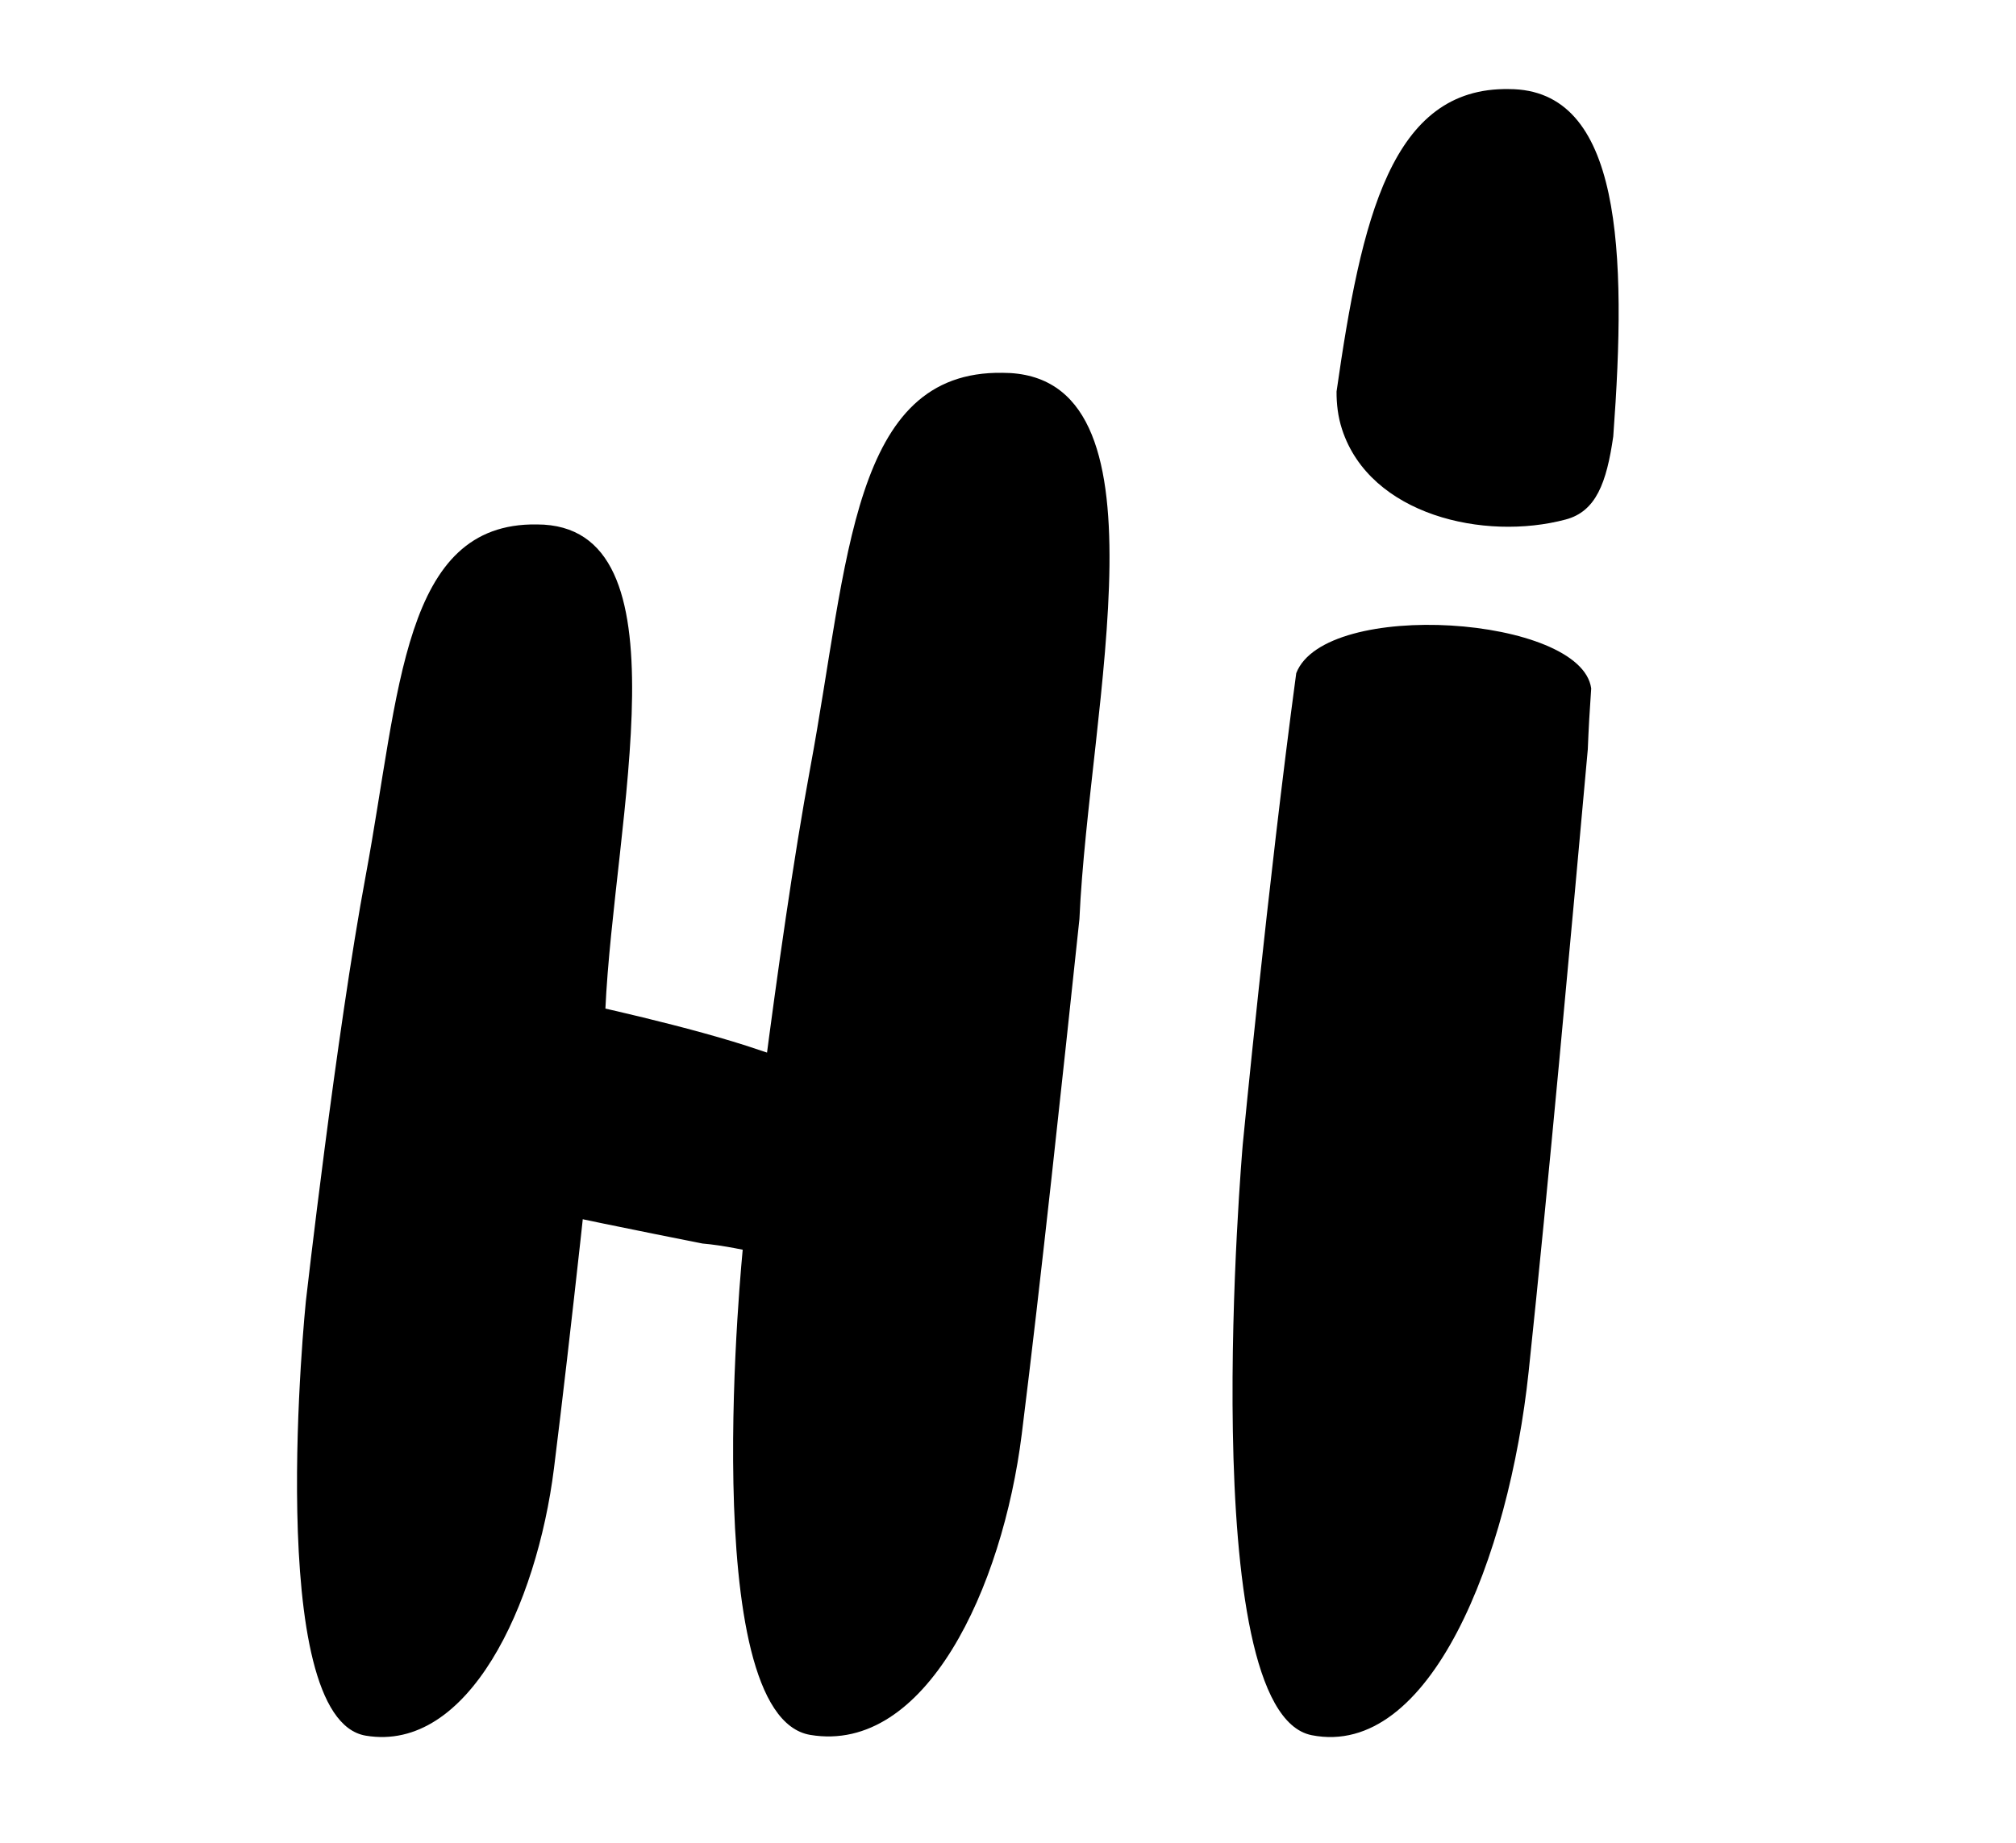 <svg width="35" height="32" viewBox="0 0 35 32" fill="none" xmlns="http://www.w3.org/2000/svg">
<path d="M10.509 17.543C10.658 14.235 11.995 9.107 9.321 9.107C6.984 9.071 6.944 12.005 6.35 15.201C5.835 17.969 5.31 22.597 5.31 22.597C5.31 22.597 4.567 29.843 6.35 30.14C8.132 30.438 9.321 27.874 9.618 25.495C9.915 23.117 10.249 19.983 10.509 17.543Z" fill="currentColor"/>
<path d="M12.196 21.594C13.623 21.714 15.835 22.791 15.835 20.637C15.851 18.753 14.585 18.721 13.206 18.242C12.012 17.828 10.015 17.404 10.015 17.404C10.015 17.404 6.889 16.806 6.76 18.242C6.632 19.679 7.738 20.637 8.765 20.876C9.791 21.115 11.143 21.385 12.196 21.594Z" fill="currentColor"/>
<path d="M18.74 15.96C18.907 12.241 20.409 6.474 17.405 6.474C14.78 6.434 14.735 9.734 14.068 13.328C13.49 16.439 12.9 21.644 12.9 21.644C12.9 21.644 12.065 29.793 14.068 30.127C16.07 30.461 17.405 27.578 17.739 24.903C18.073 22.229 18.448 18.704 18.74 15.96Z" fill="currentColor"/>
<path fill-rule="evenodd" clip-rule="evenodd" d="M27.625 11.955C27.599 12.319 27.579 12.672 27.566 13.011C27.266 16.328 26.881 20.587 26.539 23.819C26.197 27.051 24.827 30.536 22.773 30.132C20.719 29.728 21.575 19.88 21.575 19.88C21.575 19.88 22.01 15.358 22.504 11.69C23.006 10.39 27.456 10.695 27.625 11.955ZM28.008 7.578C28.246 4.368 28.157 1.547 26.197 1.547C24.154 1.511 23.634 3.797 23.204 6.799C23.203 7.011 23.227 7.234 23.3 7.457C23.786 8.943 25.767 9.399 27.183 9.021C27.708 8.881 27.892 8.386 28.008 7.578Z" fill="currentColor"/>
</svg>
